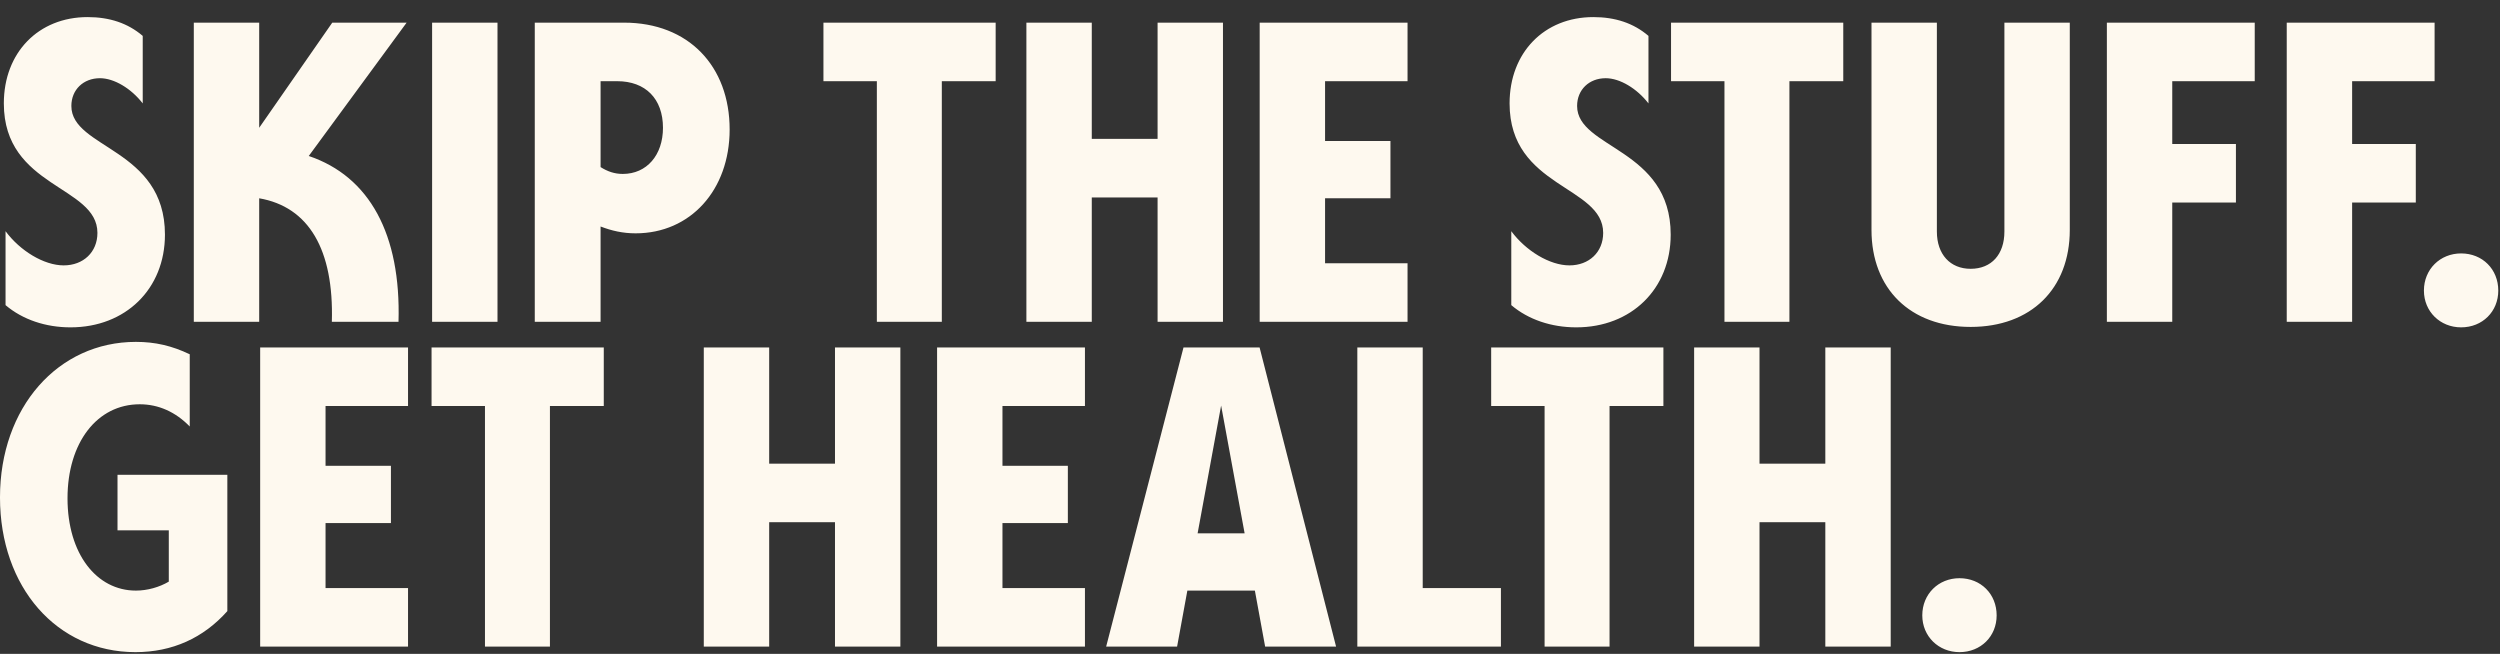 <svg width="585" height="153" viewBox="0 0 585 153" fill="none" xmlns="http://www.w3.org/2000/svg">
<rect x="0" y="0" width="585" height="153" fill="#333333" stroke="none"/>
<g clip-path="url(#clip0_932_4521)">
<path d="M16.498 76.6C10.698 76.6 5.298 74.8 1.298 71.4V54.1C4.698 58.7 10.298 62.1 14.898 62.1C19.498 62.1 22.798 59 22.798 54.5C22.798 43.4 0.898 44 0.898 24.2C0.898 12.3 8.998 4 20.498 4C25.598 4 29.898 5.4 33.398 8.4V24.2C30.698 20.7 26.698 18.3 23.398 18.3C19.498 18.3 16.698 21 16.698 24.8C16.698 34.8 38.598 34.7 38.598 54.9C38.598 67.6 29.398 76.6 16.498 76.6ZM77.651 75.3C78.151 58.4 72.251 48.4 60.651 46.4V75.3H45.35V5.3H60.651V29.9L77.751 5.3H95.151L72.251 36.5C86.451 41.3 93.851 54.8 93.251 75.3H77.651ZM101.113 75.3V5.3H116.413V75.3H101.113ZM125.136 75.3V5.3H146.036C161.136 5.3 170.736 15.5 170.736 30.3C170.736 44.5 161.536 54.6 148.736 54.6C145.736 54.6 143.136 54 140.536 53V75.3H125.136ZM145.736 40.7C151.336 40.7 155.136 36.3 155.136 29.9C155.136 23.1 151.036 19 144.436 19H140.536V39.1C142.136 40.1 143.736 40.7 145.736 40.7ZM205.184 75.3V19H192.684V5.3H232.984V19H220.384V75.3H205.184ZM270.875 75.3V46.2H255.475V75.3H240.175V5.3H255.475V32.5H270.875V5.3H286.175V75.3H270.875ZM294.765 75.3V5.3H329.365V19H310.065V33H325.365V46.4H310.065V61.6H329.365V75.3H294.765ZM368.842 76.6C363.042 76.6 357.642 74.8 353.642 71.4V54.1C357.042 58.7 362.642 62.1 367.242 62.1C371.842 62.1 375.142 59 375.142 54.5C375.142 43.4 353.242 44 353.242 24.2C353.242 12.3 361.342 4 372.842 4C377.942 4 382.242 5.4 385.742 8.4V24.2C383.042 20.7 379.042 18.3 375.742 18.3C371.842 18.3 369.042 21 369.042 24.8C369.042 34.8 390.942 34.7 390.942 54.9C390.942 67.6 381.742 76.6 368.842 76.6ZM403.523 75.3V19H391.023V5.3H431.323V19H418.723V75.3H403.523ZM461.129 76.5C447.029 76.5 437.929 67.6 437.929 53.8V5.3H453.229V54.2C453.229 59.5 456.329 62.9 461.129 62.9C466.029 62.9 469.029 59.5 469.029 54.2V5.3H484.329V53.8C484.329 67.6 475.229 76.5 461.129 76.5ZM493.007 75.3V5.3H527.607V19H508.307V33.7H523.207V47.4H508.307V75.3H493.007ZM535.097 75.3V5.3H569.697V19H550.397V33.7H565.297V47.4H550.397V75.3H535.097ZM575.898 76.6C570.998 76.6 567.198 72.9 567.198 68C567.198 63 570.998 59.3 575.898 59.3C580.898 59.3 584.598 63 584.598 68C584.598 72.9 580.898 76.6 575.898 76.6ZM31.698 152.6C13.298 152.6 -0.002 137.4 -0.002 116.4C-0.002 95.3 13.598 80 31.798 80C36.298 80 40.198 80.9 44.398 82.9V99.8C41.098 96.4 37.098 94.6 32.698 94.6C22.698 94.6 15.798 103.6 15.798 116.6C15.798 129.6 22.598 138.2 31.798 138.2C34.498 138.2 37.298 137.4 39.498 136.1V124.1H27.498V111.1H53.198V143C47.598 149.3 40.298 152.6 31.698 152.6ZM60.878 151.3V81.3H95.478V95H76.178V109H91.478V122.4H76.178V137.6H95.478V151.3H60.878ZM113.484 151.3V95H100.984V81.3H141.284V95H128.684V151.3H113.484ZM195.387 151.3V122.2H179.987V151.3H164.687V81.3H179.987V108.5H195.387V81.3H210.687V151.3H195.387ZM219.277 151.3V81.3H253.877V95H234.577V109H249.877V122.4H234.577V137.6H253.877V151.3H219.277ZM258.841 151.3L276.941 81.3H294.741L312.641 151.3H296.041L293.641 138.2H277.841L275.441 151.3H258.841ZM280.241 124.8H291.241L285.741 94.9L280.241 124.8ZM317.616 151.3V81.3H332.916V137.6H351.216V151.3H317.616ZM361.434 151.3V95H348.934V81.3H389.234V95H376.634V151.3H361.434ZM427.125 151.3V122.2H411.725V151.3H396.425V81.3H411.725V108.5H427.125V81.3H442.425V151.3H427.125ZM458.515 152.6C453.615 152.6 449.815 148.9 449.815 144C449.815 139 453.615 135.3 458.515 135.3C463.515 135.3 467.215 139 467.215 144C467.215 148.9 463.515 152.6 458.515 152.6Z" fill="#FEF9EF"/>
</g>
<defs>
<clipPath id="clip0_932_4521">
<rect width="585" height="153" fill="white"/>
</clipPath>
</defs>
</svg>
